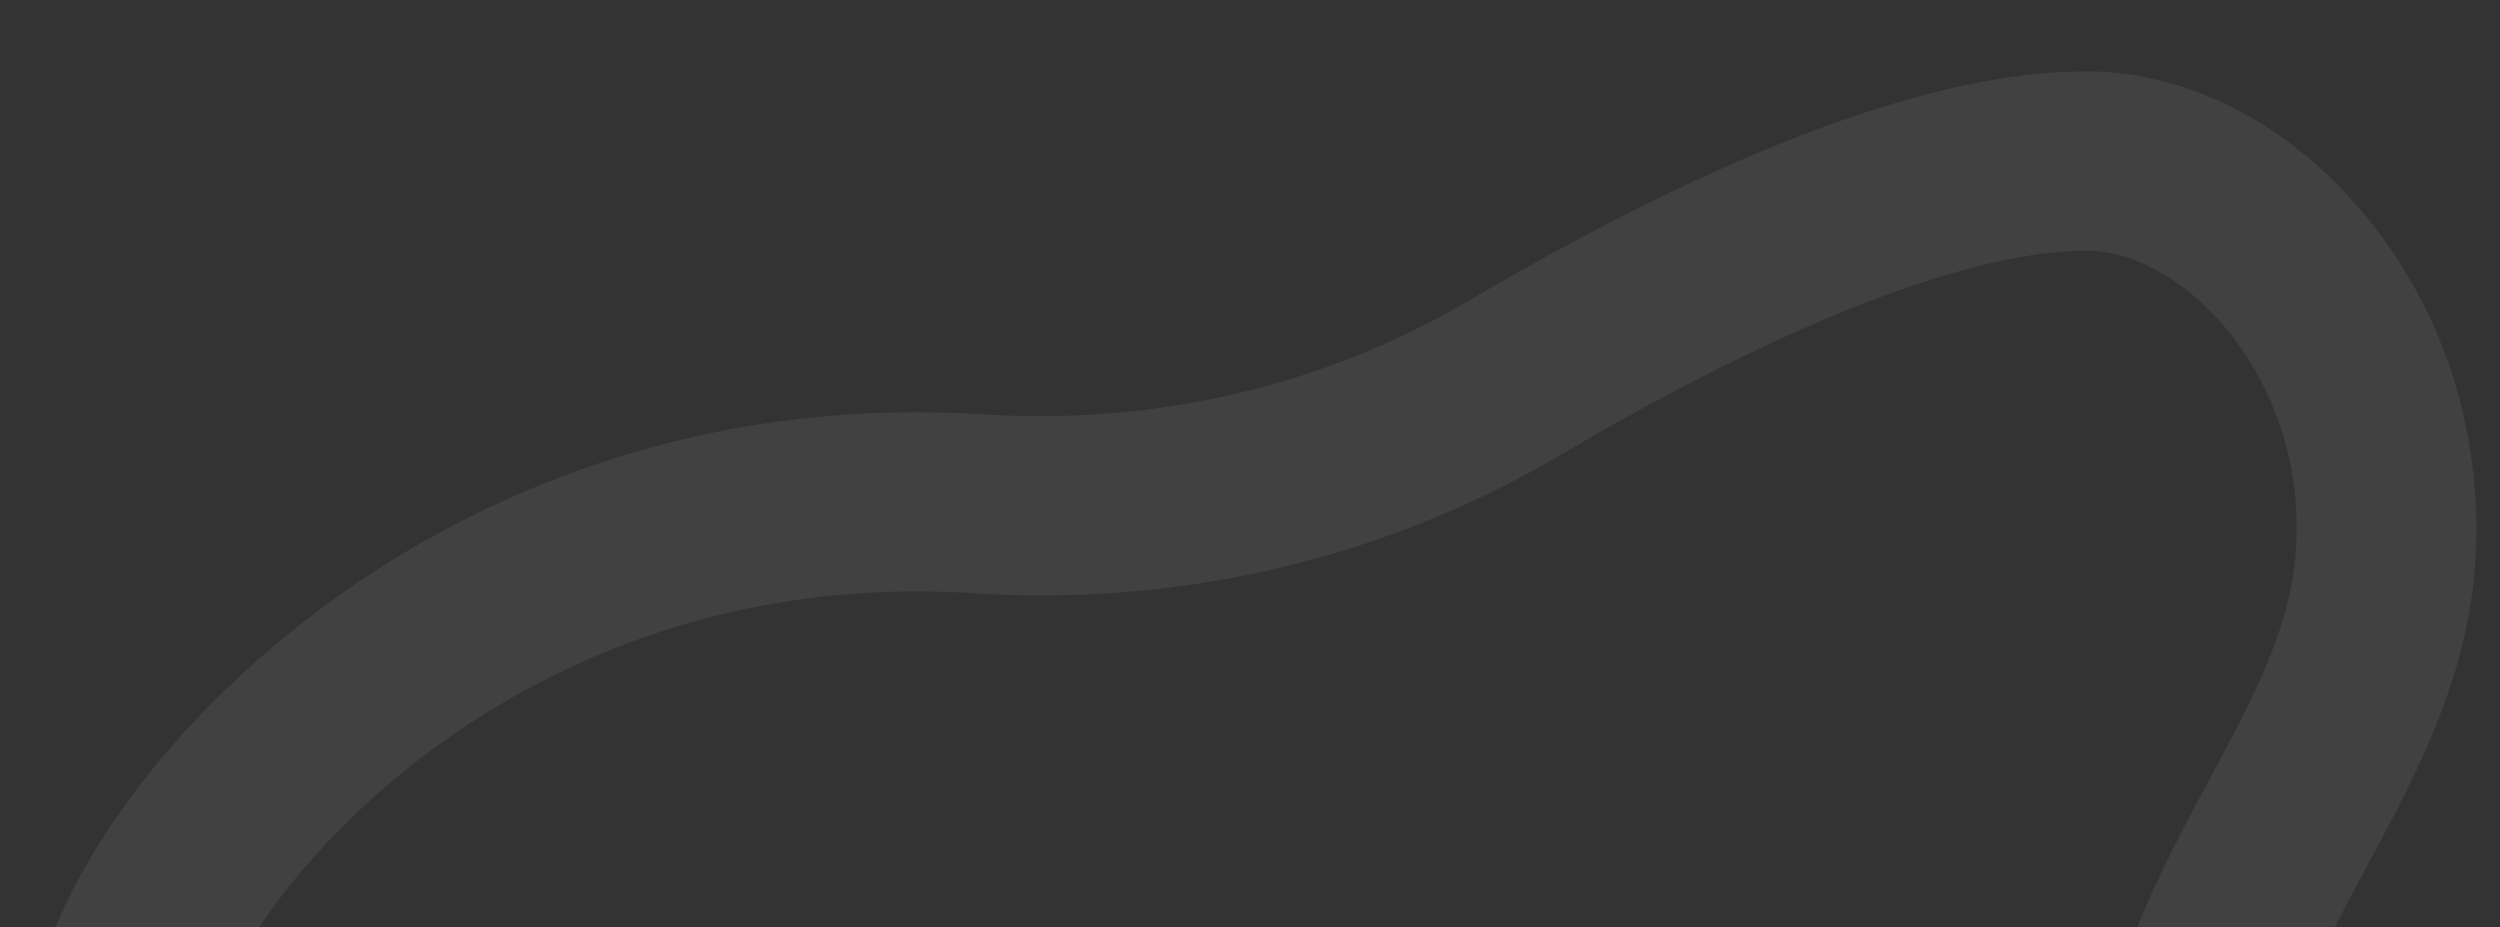 <?xml version="1.0" encoding="utf-8"?>
<!-- Generator: Adobe Illustrator 25.3.0, SVG Export Plug-In . SVG Version: 6.00 Build 0)  -->
<svg version="1.1" id="Layer_1" xmlns="http://www.w3.org/2000/svg" xmlns:xlink="http://www.w3.org/1999/xlink" x="0px" y="0px"
	 viewBox="0 0 465.7 172.7" style="enable-background:new 0 0 465.7 172.7;" xml:space="preserve">
<rect x="0" y="0" width="465.7" height="172.7" fill="#333333" stroke="none"/>
<style type="text/css">
	.st0{opacity:7.000000e-02;clip-path:url(#SVGID_2_);}
	.st1{fill:#FFFFFF;}
</style>
<g>
	<defs>
		<rect id="SVGID_1_" width="465.7" height="172.7"/>
	</defs>
	<clipPath id="SVGID_2_">
		<use xlink:href="#SVGID_1_"  style="overflow:visible;"/>
	</clipPath>
	<g id="XMLID_216_" class="st0">
		<path class="st1" d="M394,221.8c-0.6-2.3-1.1-4.6-1.5-7c-4.2-26.3,8-49,18.8-69.1c7.4-13.7,14.3-26.6,16-39.5
			c2.2-16.8-2.7-33.5-13.3-45.8c-7.4-8.5-16.7-13.6-25-13.7c-0.1,0-0.3,0-0.4,0c-21.5,0-56.3,13.5-98,38.1
			c-32.8,19.3-70.6,28.2-109.3,25.7c-45.5-2.9-78.7,13.4-98.7,27.6c-23.5,16.7-38.4,37.8-42.4,50.3c-3.3,10.4-4.9,21.6-4.8,33.2
			l-33.5,0.3c-0.1-15.1,2-29.8,6.4-43.6c5.6-17.7,23-44.7,54.9-67.4c24.3-17.3,65-37.2,120.2-33.7c32,2,63.2-5.3,90.2-21.2
			c48.2-28.3,86.9-42.7,115-42.7c0.2,0,0.5,0,0.7,0c18,0.2,36.2,9.3,49.9,25.2c17,19.5,24.7,45.8,21.3,72.1
			c-2.5,18.9-11.2,35.2-19.7,51c-9.5,17.6-17.6,32.8-15.2,47.9c0.7,4.1,2.1,8.1,4.1,12.2C432.4,227.4,397.7,235.3,394,221.8z"/>
	</g>
</g>
</svg>
